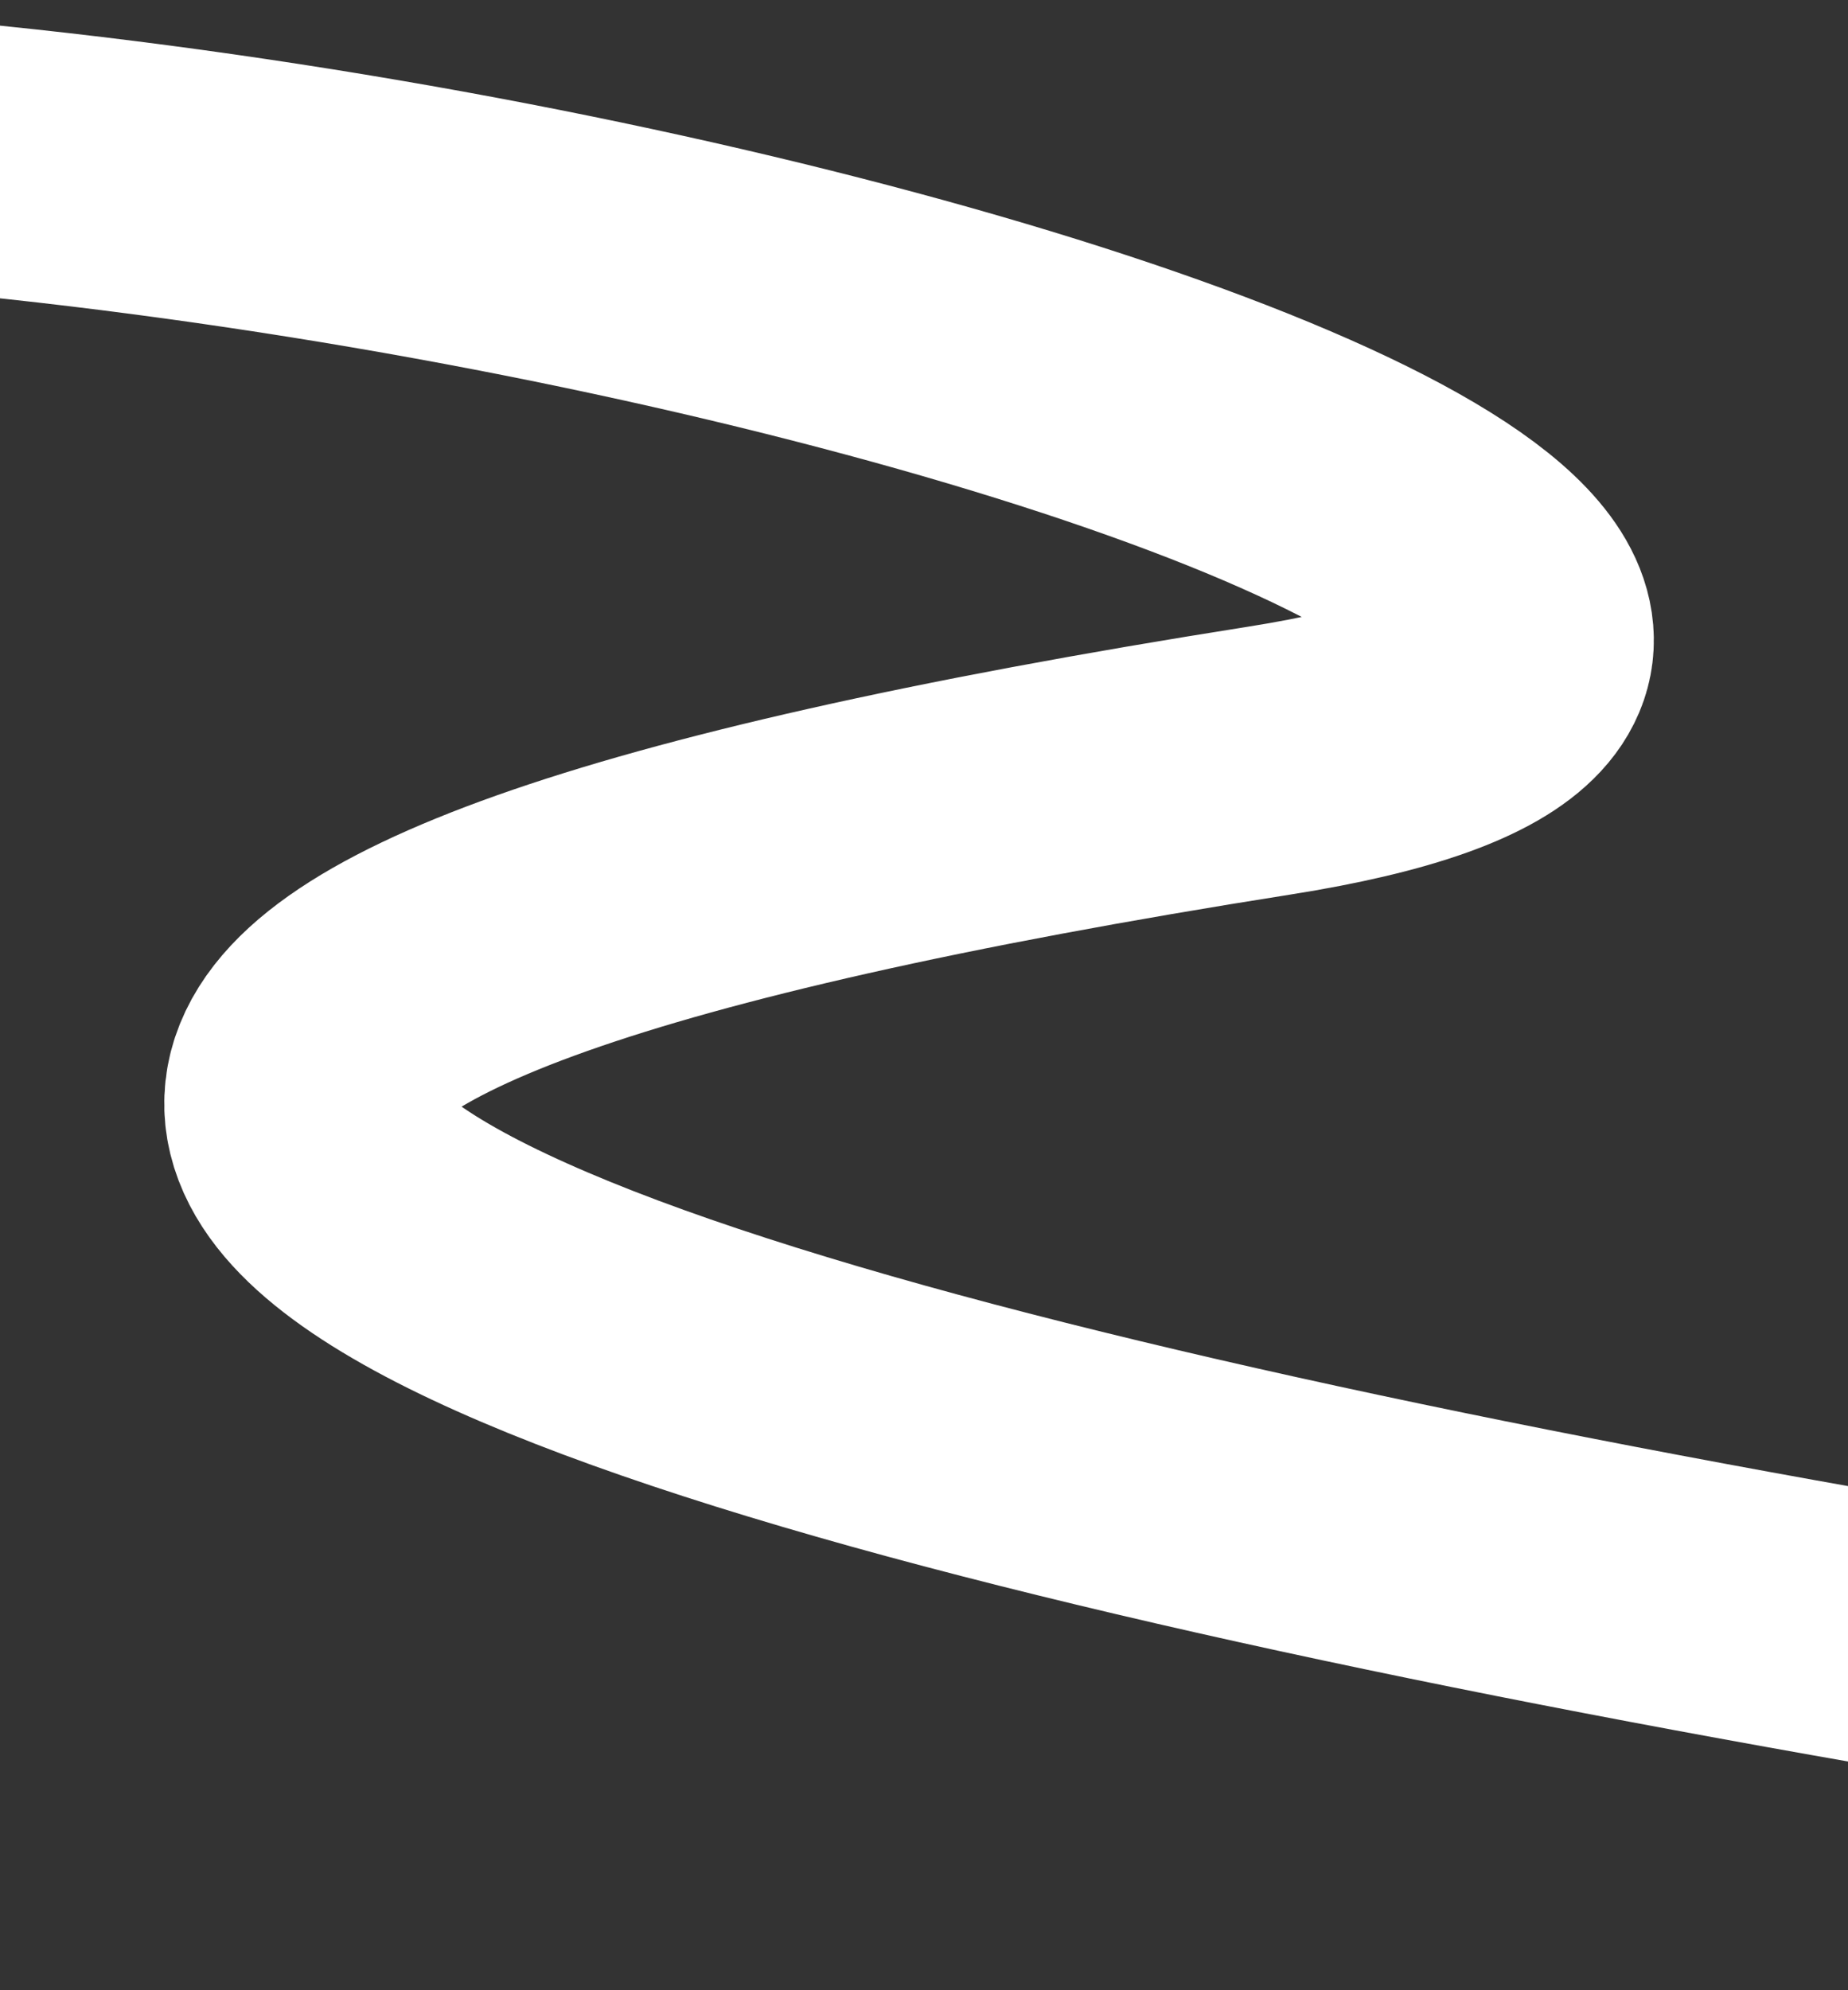 <?xml version="1.0" encoding="UTF-8"?> <svg xmlns="http://www.w3.org/2000/svg" width="484" height="521" viewBox="0 0 484 521" fill="none"><rect x="0" y="0" width="484" height="521" fill="#333333" stroke="none"/><path d="M-279 53.068C-20.697 -20.265 599.052 157.056 332.357 199.14C-367.561 309.584 560.902 449.421 948 489.502" stroke="white" stroke-width="71" stroke-linecap="round"></path></svg> 